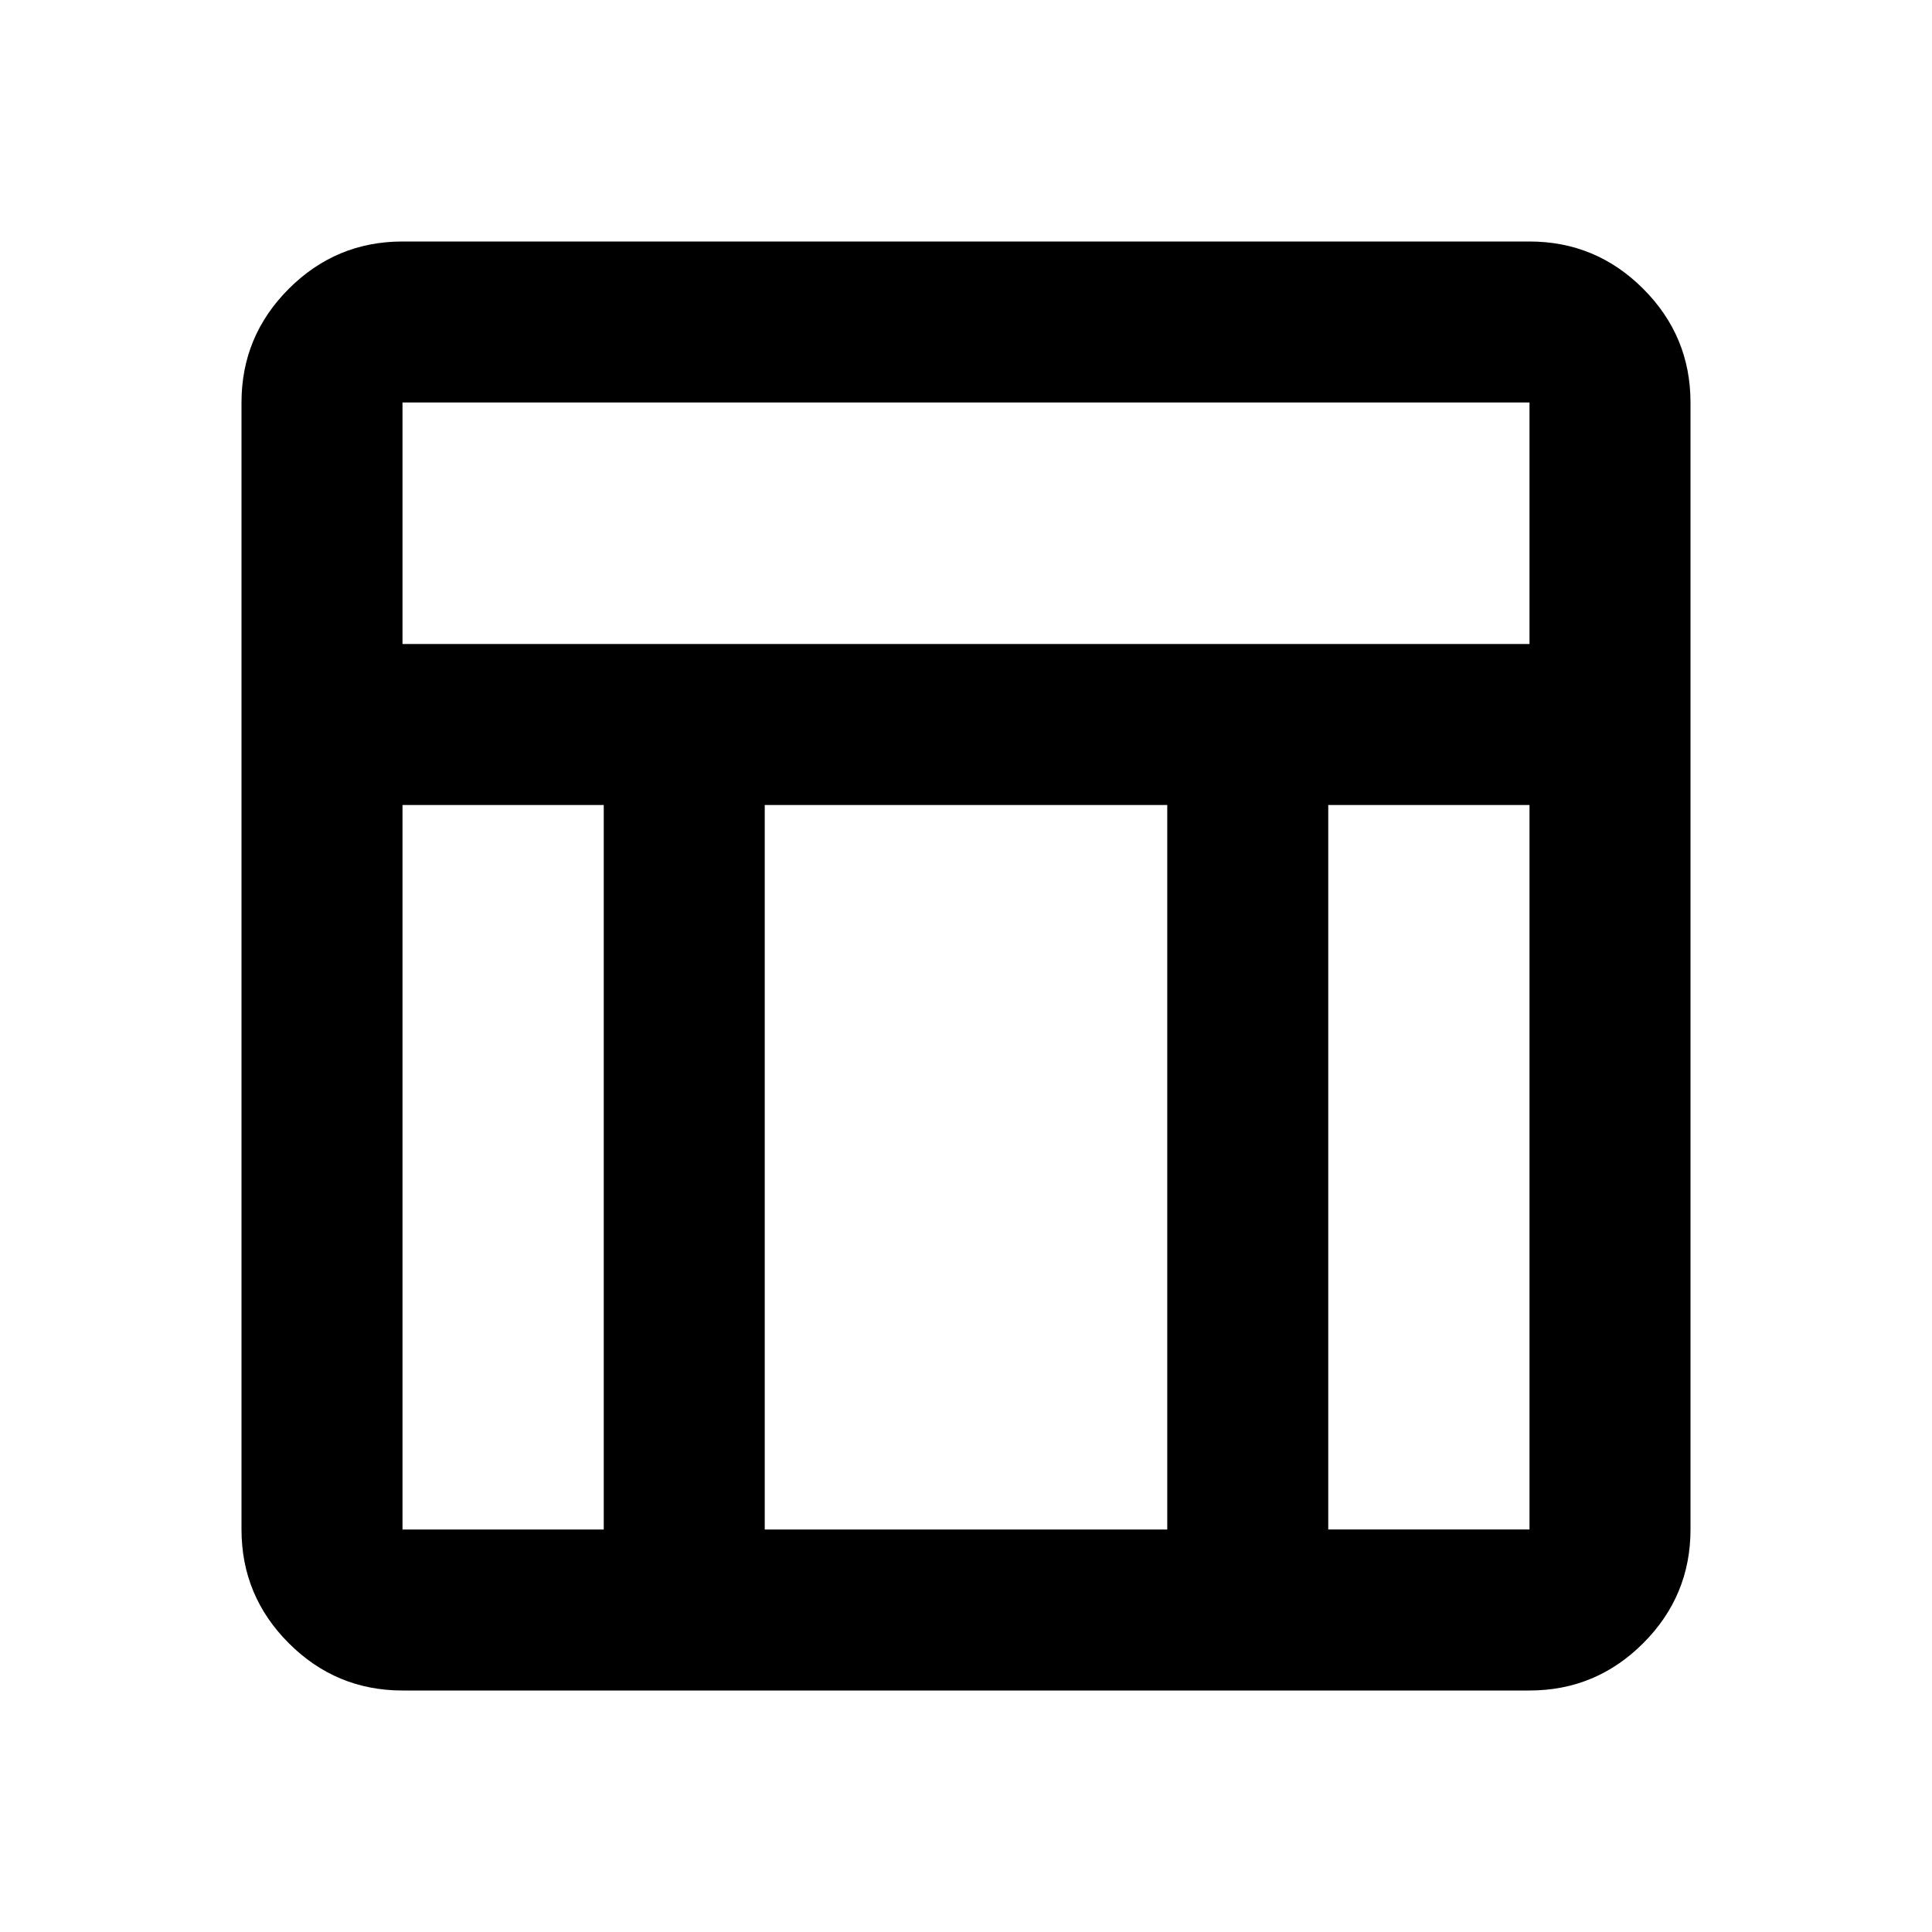 <svg fill="#000000" width="24px" viewBox="0 -960 960 960" height="24px" xmlns="http://www.w3.org/2000/svg"><path d="M760-120H200q-33 0-56.5-23.5T120-200v-560q0-33 23.5-56.5T200-840h560q33 0 56.5 23.5T840-760v560q0 33-23.5 56.5T760-120ZM200-640h560v-120H200v120Zm100 80H200v360h100v-360Zm360 0v360h100v-360H660Zm-80 0H380v360h200v-360Z"></path></svg>